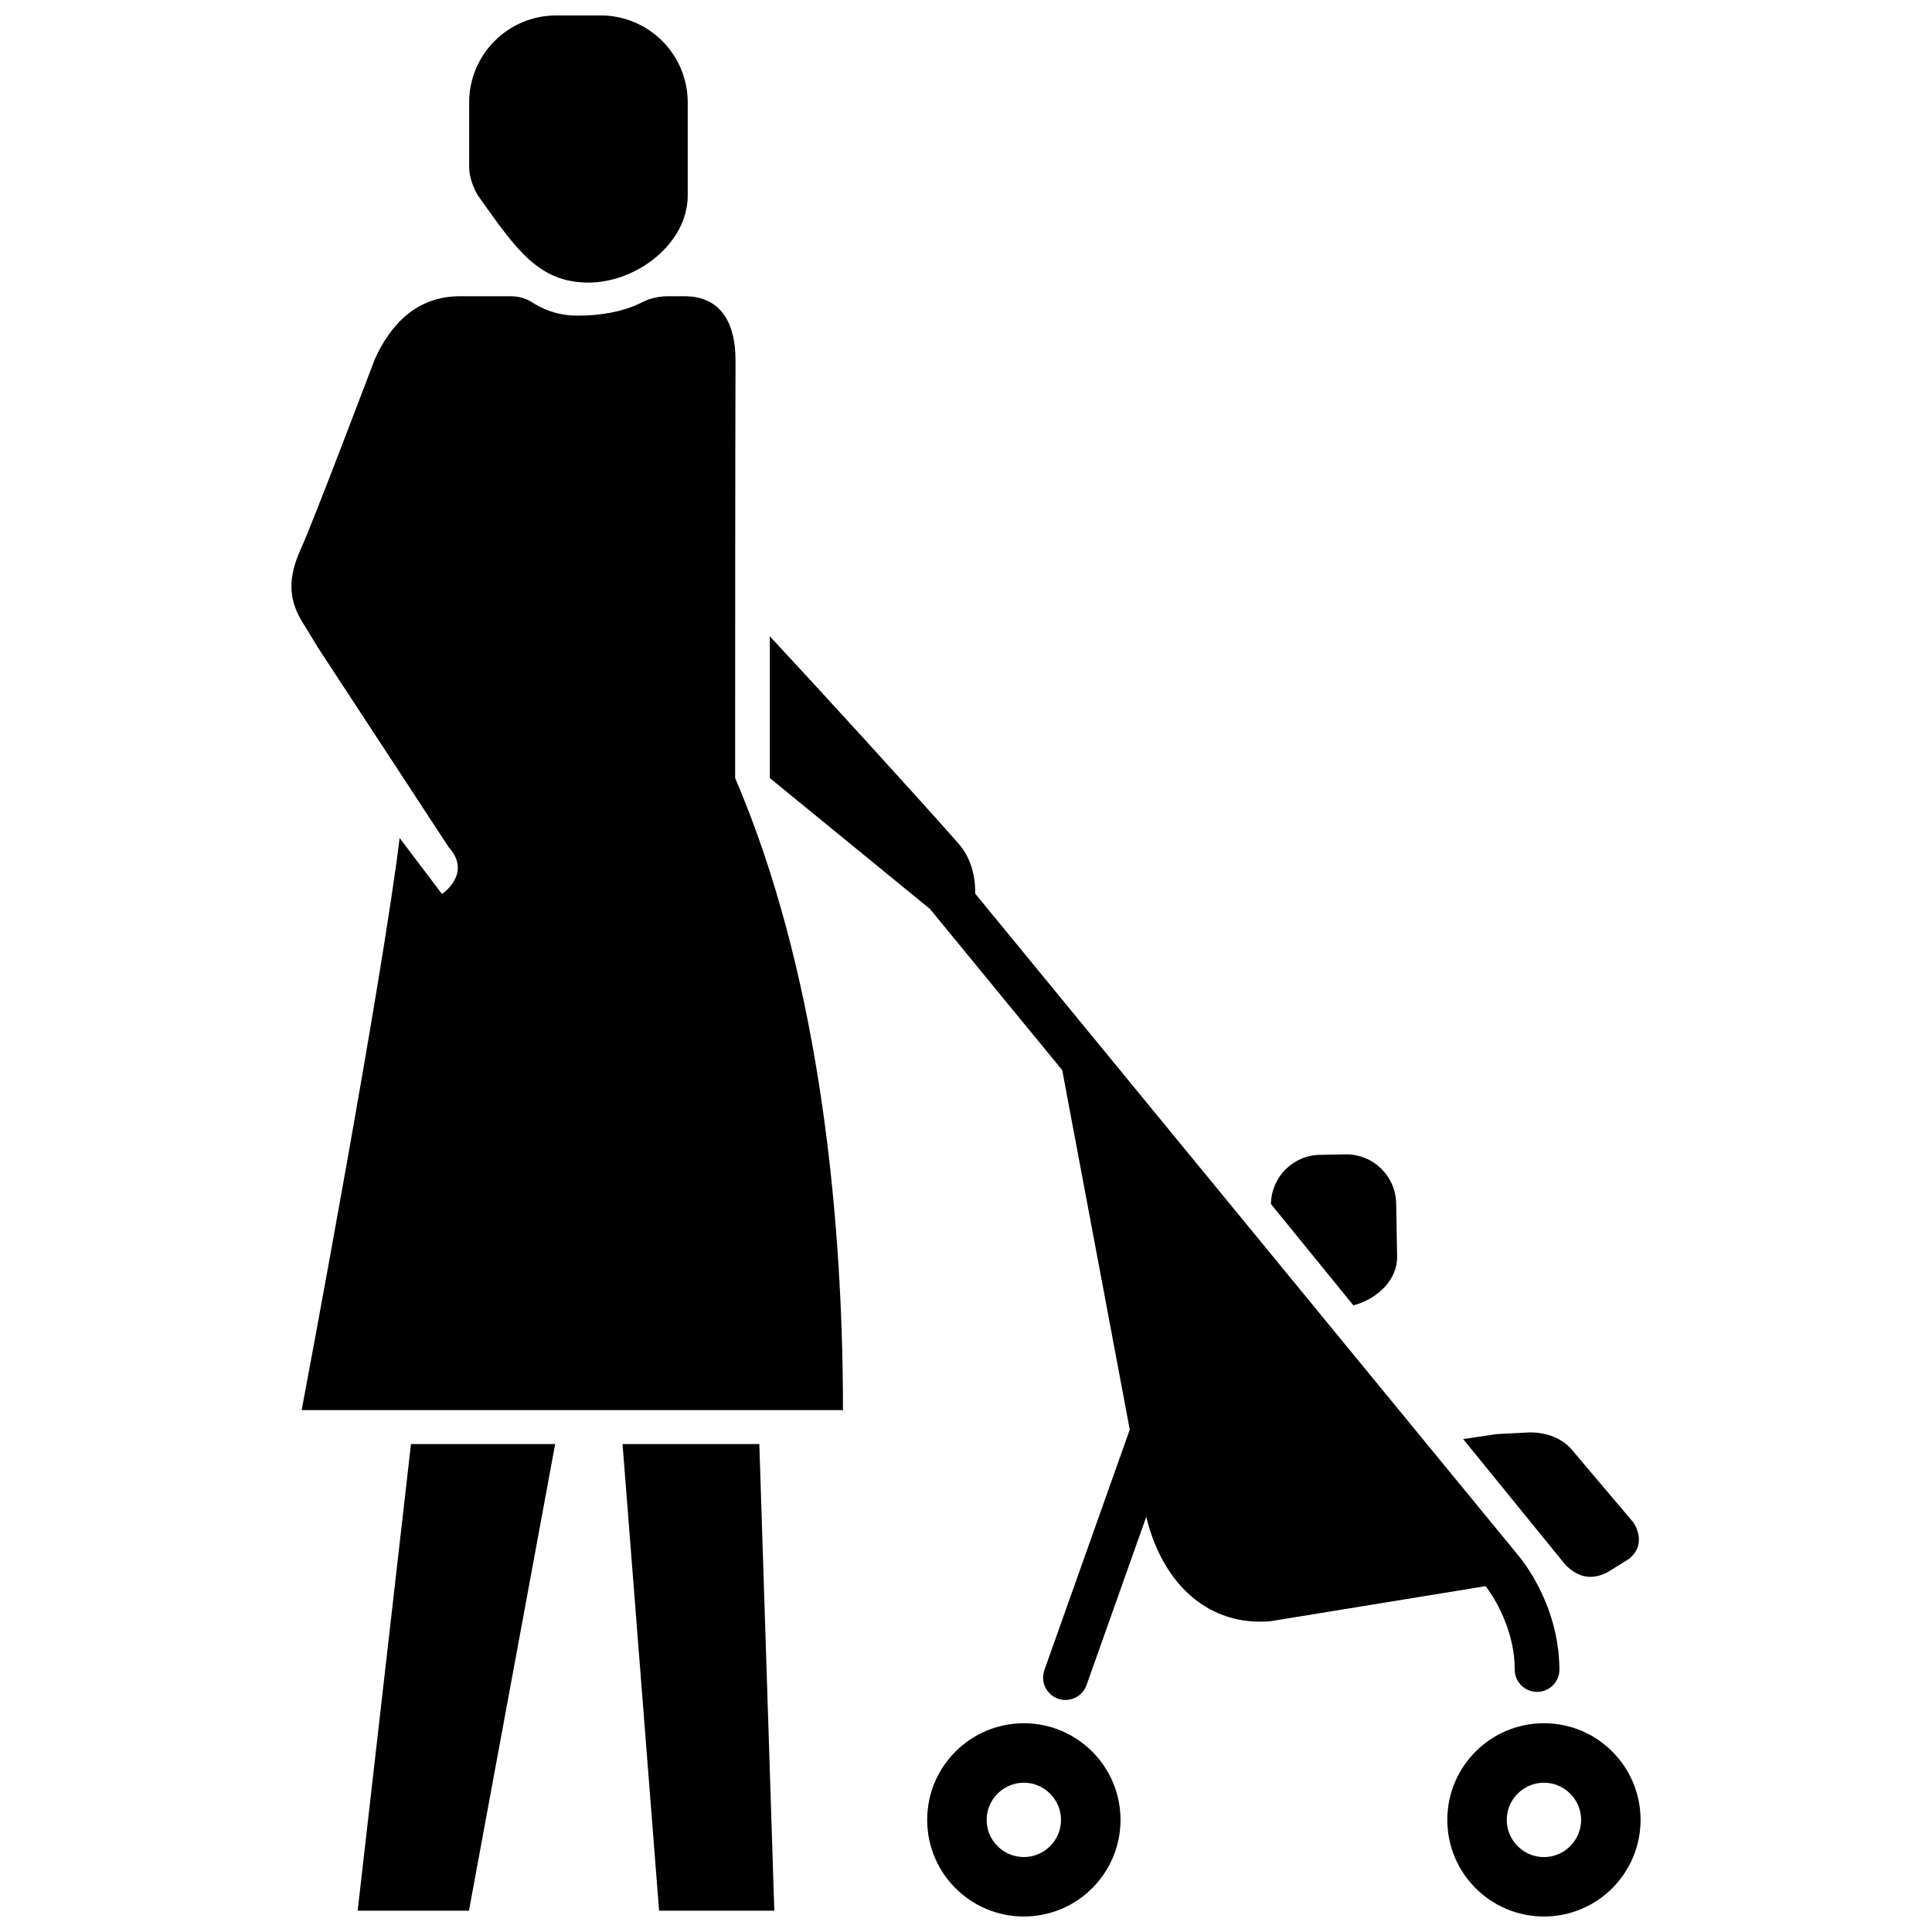 <?xml version="1.0" encoding="UTF-8"?>
<!-- Uploaded to: SVG Repo, www.svgrepo.com, Generator: SVG Repo Mixer Tools -->
<svg width="800px" height="800px" version="1.1" viewBox="144 144 512 512" xmlns="http://www.w3.org/2000/svg">
 <defs>
  <clipPath id="a">
   <path d="m221 148.09h358v503.81h-358z"/>
  </clipPath>
 </defs>
 <g clip-path="url(#a)">
  <path d="m571.25 559.9 4.348-2.711c5.277-4.09 1.27-9.719 1.27-9.719l-16.703-19.734c-4.379-4.606-11.027-4.121-11.027-4.121l-8.523 0.441-8.859 1.32 27.094 33.312c3.727 3.809 7.859 4.215 12.402 1.211zm-57.004-82.844-0.246-14.137c-0.133-7.305-6.16-13.125-13.469-12.996l-6.75 0.121c-7.16 0.125-12.852 5.918-12.973 13.023l21.859 26.875c6.438-1.711 11.68-6.844 11.578-12.887zm-275.46 173.29h29.492l22.848-123.66h-38.211zm61.172-431.46c12.738 0 26.297-10.328 26.297-23.082v-24.637c0-12.738-10.336-23.074-23.074-23.074h-11.777c-12.746 0-23.074 10.336-23.074 23.074v16.953c0 3.574 1.75 6.887 2.578 8.047 9.828 13.816 15.793 22.719 29.051 22.719zm9.023 307.8 9.684 123.66h30.535l-3.969-123.66zm229.63 38.922c2.266 3.254 6.84 11.348 6.801 20.844 0 3.269 2.648 5.918 5.918 5.918s5.934-2.656 5.934-5.918c-0.125-17.633-10.336-29.469-10.684-29.977l-144.15-175.66c0.07-2.527-0.25-8.57-4.461-13.316-13.766-15.547-37.281-41.25-49.969-54.891v37.578l42.445 34.688 35.055 42.73 17.898 95.266-22.629 63.734c-1.09 3.078 0.523 6.469 3.606 7.566 0.652 0.227 1.32 0.34 1.969 0.34 2.453 0 4.738-1.512 5.598-3.945l15.82-44.57c4.5 18.312 16.867 28.988 32.859 27.656l57.086-9.305c0.176 0.227 0.441 0.578 0.906 1.266zm-199.69-326.14c0-9.098-3.305-16.961-13.57-16.961h-4.059c-4.504 0-6.625 1.398-7.863 1.969-4.512 2.109-10.027 3.172-16.336 3.172-4.258 0-7.883-1.039-11.23-3.012-1.039-0.621-2.875-2.125-6.738-2.125l-13.258-0.004c-11.398 0-18.465 7.481-22.617 16.871 0 0-16.387 43.301-19.426 49.852-3.609 7.926-3.594 13.867 0.93 20.621l3.555 5.844 34.656 52.902c6.227 6.938-1.836 12.324-1.836 12.324l-11.219-14.84c-4.644 37.891-24.234 142.41-25.965 151.61h143.45c0-56.438-7.453-118.26-28.578-167.5 0-87.973 0.105-110.71 0.105-110.71zm214.24 361.2c-14.148 0.012-25.609 11.477-25.609 25.609 0 14.156 11.461 25.617 25.609 25.617 14.148 0 25.598-11.461 25.609-25.617-0.012-14.133-11.461-25.594-25.609-25.609zm0 35.484c-5.449-0.012-9.844-4.418-9.859-9.863 0.012-5.434 4.41-9.844 9.859-9.844 5.43 0 9.84 4.41 9.852 9.844-0.012 5.434-4.422 9.848-9.852 9.863zm-137.83-35.477c-14.148 0.012-25.617 11.469-25.617 25.609 0 14.156 11.469 25.609 25.617 25.609 14.156 0 25.605-11.457 25.617-25.609-0.012-14.137-11.461-25.598-25.617-25.609zm0 35.461c-5.449 0-9.859-4.418-9.859-9.844 0-5.43 4.41-9.84 9.859-9.852 5.434 0.012 9.844 4.422 9.844 9.852 0.004 5.43-4.406 9.844-9.844 9.844z" fill-rule="evenodd"/>
 </g>
</svg>